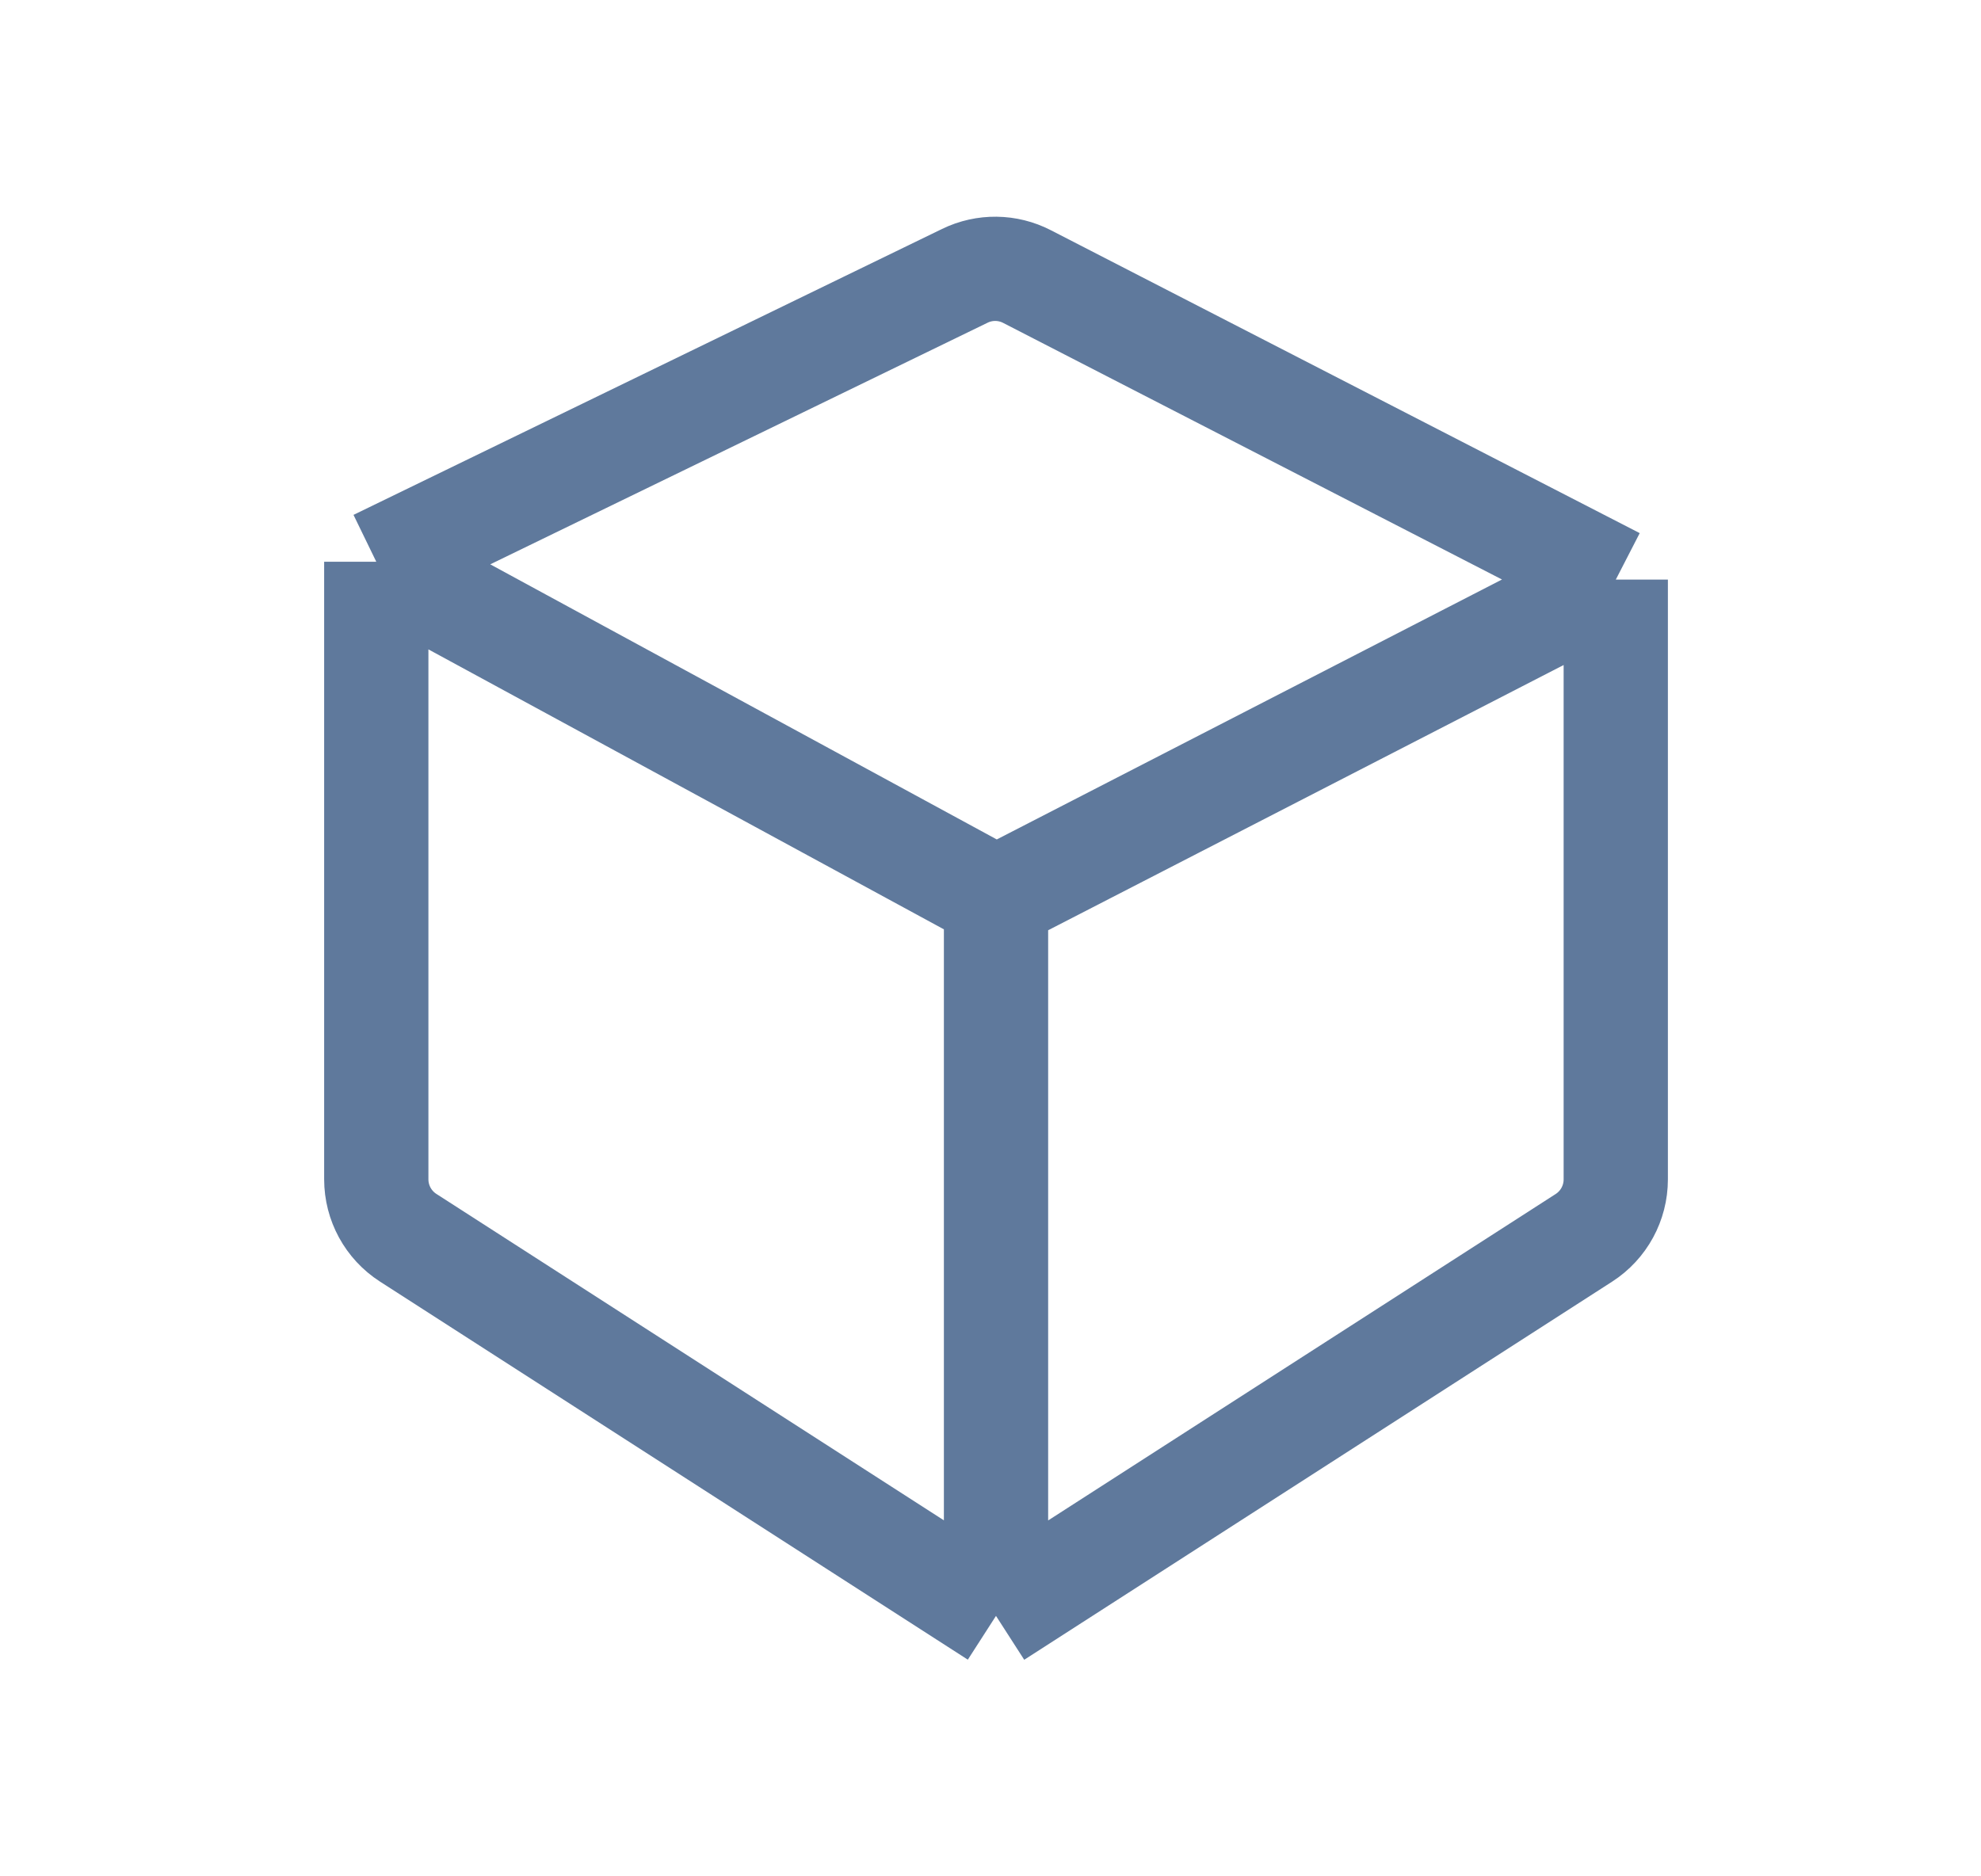 <svg fill="none" height="18" viewBox="0 0 19 18" width="19" xmlns="http://www.w3.org/2000/svg"><path d="m3.609 5.389 5.645-2.743c.189-.092.41-.089.596.007l5.648 2.906m-11.889-.17 5.944 3.229m-5.944-3.229v5.924c0 .227.115.438.306.561l5.638 3.627m0-6.882 5.944-3.059m-5.944 3.059v6.882m5.944-9.941v5.754c0 .227-.115.438-.306.561l-5.638 3.627" stroke="#5f799c" stroke-linejoin="round"/></svg>